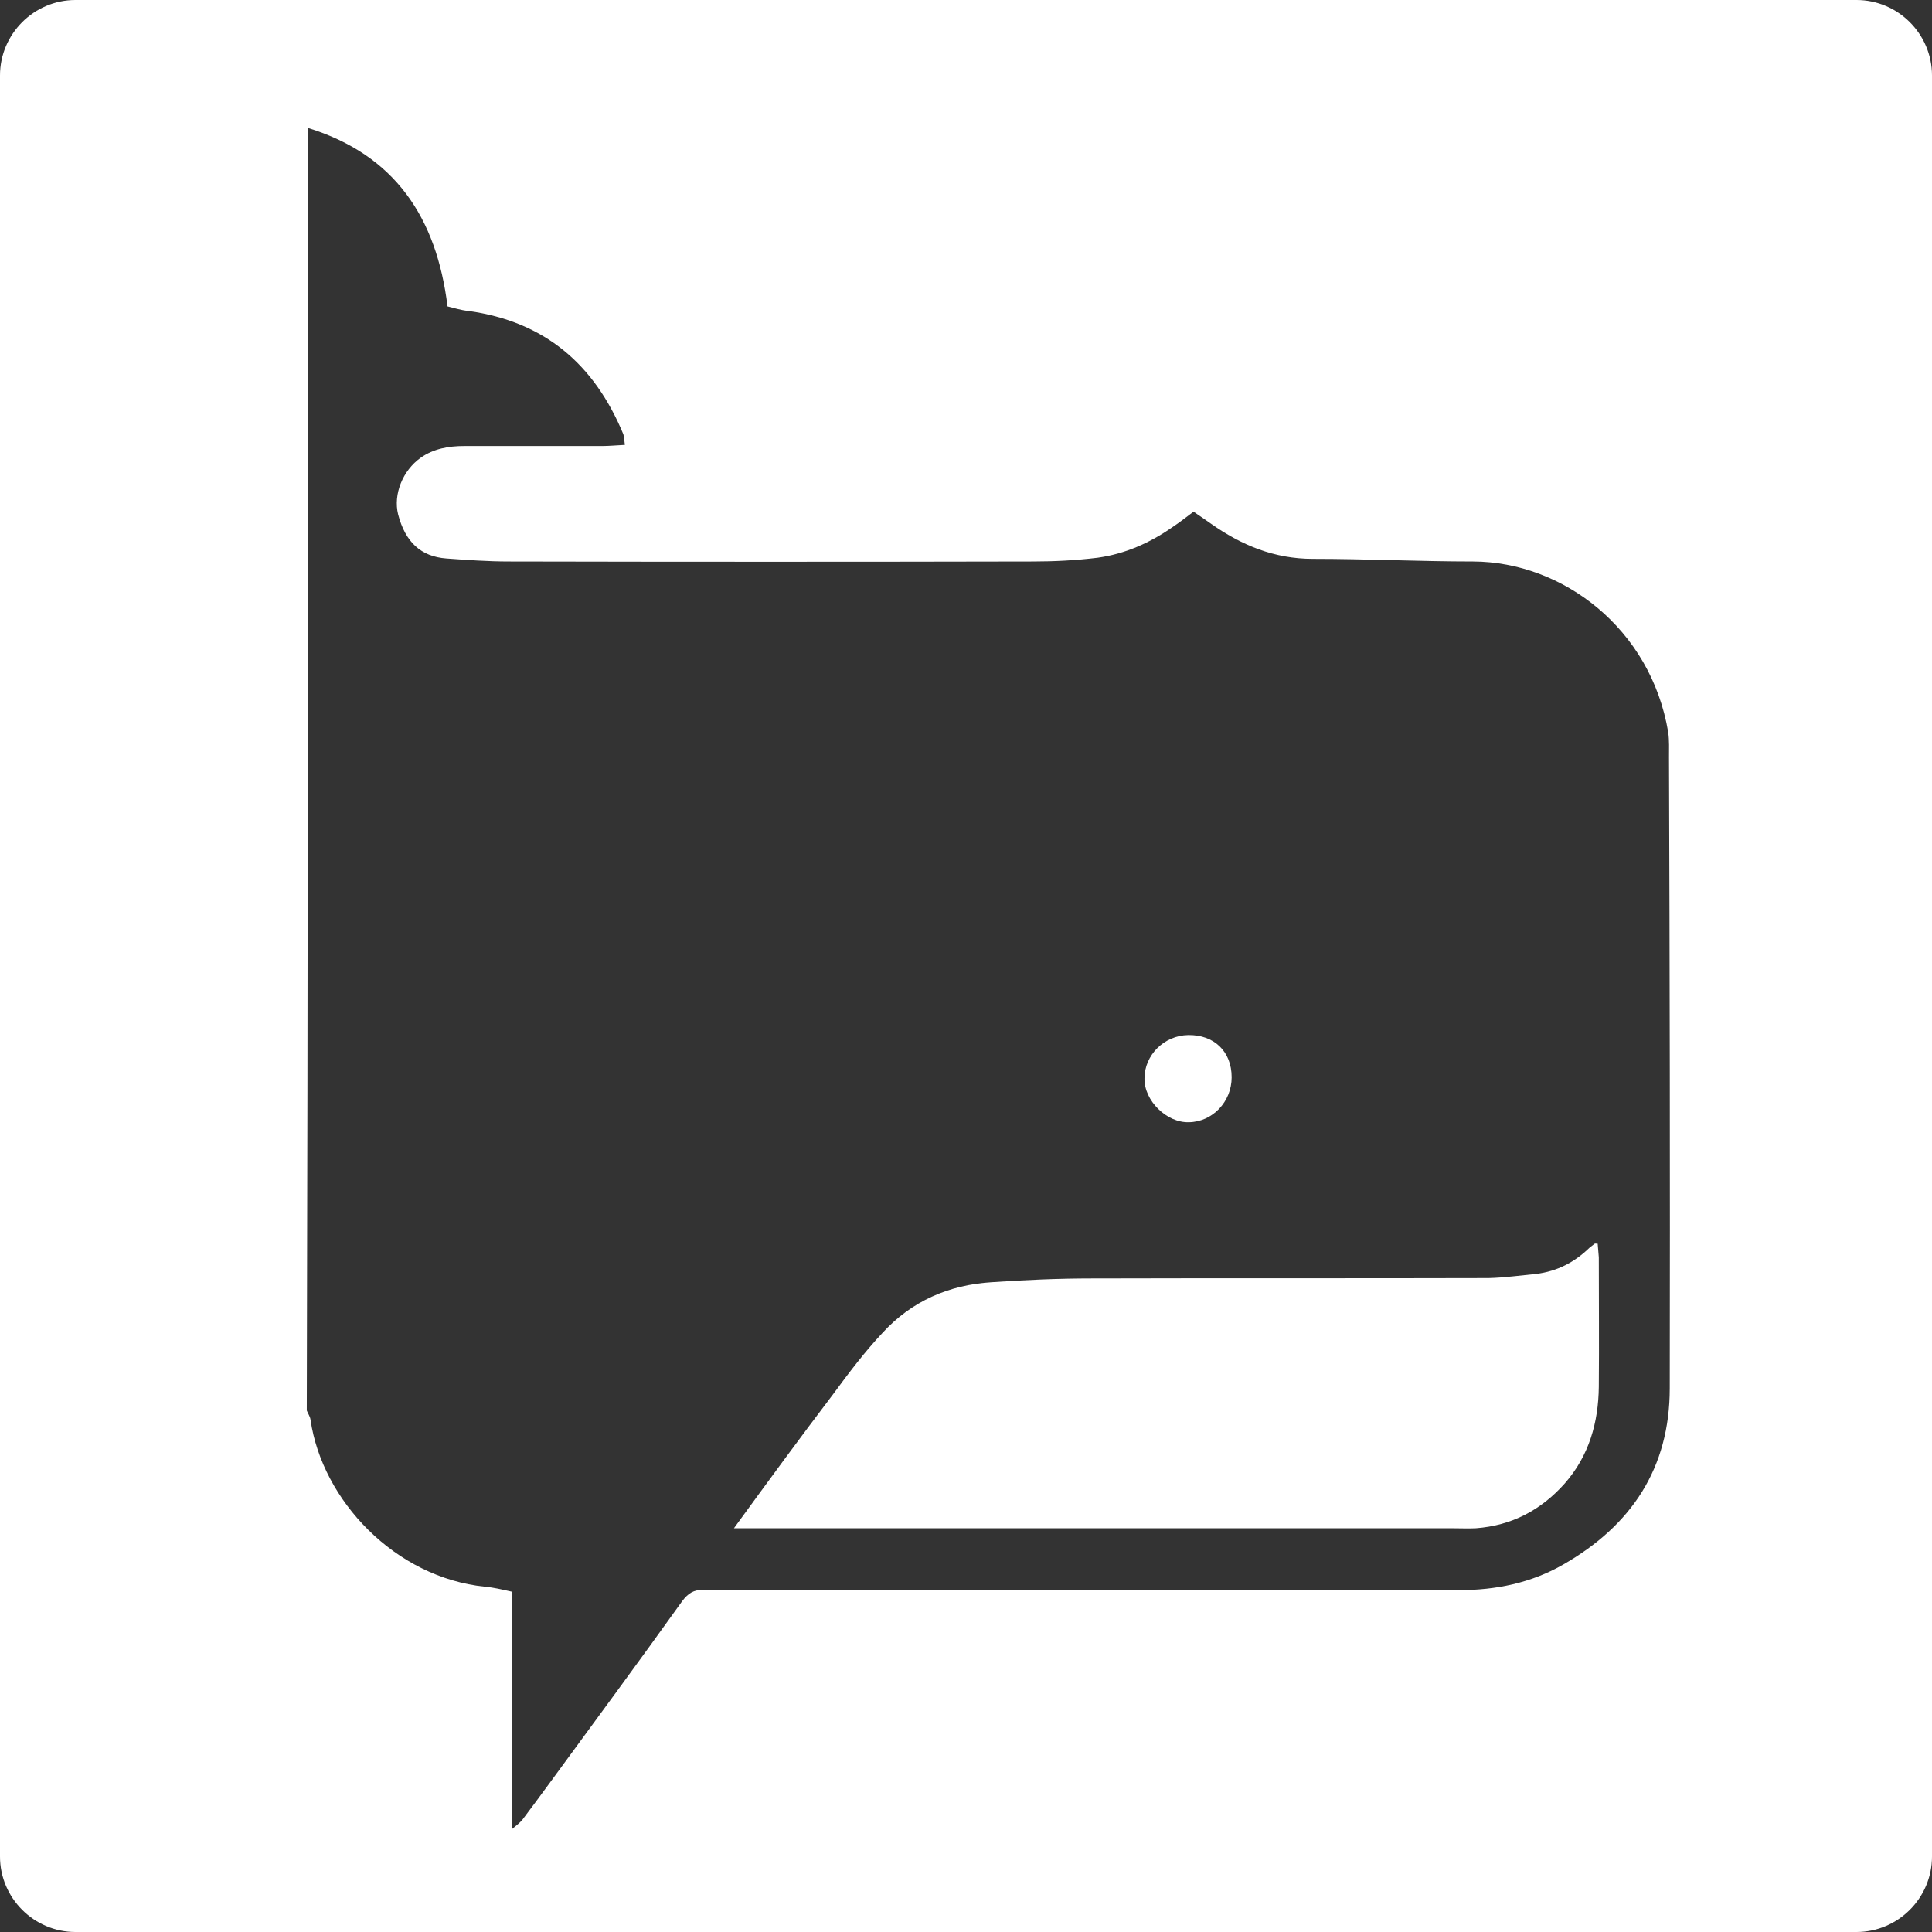 <?xml version="1.0" encoding="utf-8"?>
<!-- Generator: Adobe Illustrator 27.8.0, SVG Export Plug-In . SVG Version: 6.00 Build 0)  -->
<svg version="1.1" id="Layer_1" xmlns="http://www.w3.org/2000/svg" xmlns:xlink="http://www.w3.org/1999/xlink" x="0px" y="0px"
	 viewBox="0 0 512 512" style="enable-background:new 0 0 512 512;" xml:space="preserve">
<rect x="0" y="0" width="512" height="512" fill="#333333" stroke="none"/>
<style type="text/css">
	.st0{fill:#FFFFFF;}
</style>
<g>
	<path class="st0" d="M423.4,329.6c-0.4,0-0.7-0.1-0.8,0c-0.4,0.3-0.9,0.7-1.3,1c-4,3.9-8.6,6.3-14.2,7c-4.2,0.4-8.4,1-12.6,1.1
		c-35.1,0.1-70.1,0-105.2,0.1c-8.9,0-17.7,0.4-26.5,1c-11.3,0.7-21.2,5-28.9,13.4c-4.8,5.1-9,10.7-13.2,16.4
		c-8.6,11.3-17.1,22.9-26.2,35.4c3.1,0,5.2,0,7.2,0c61.1,0,122.2,0,183.3,0c2,0,4.1,0.1,6.1,0c9.5-0.7,17.3-4.8,23.6-11.9
		c6.4-7.3,8.9-16.1,9-25.6c0.1-11.4,0-22.9,0-34.3C423.6,332,423.5,330.8,423.4,329.6z"/>
	<path class="st0" d="M315.1,297.4c6.2-0.1,11.3-5.4,11.3-11.9c0-6.9-4.7-11.3-11.5-11.2c-6.4,0.1-11.6,5.3-11.6,11.5
		C303.2,291.7,309.2,297.6,315.1,297.4z"/>
	<path class="st0" d="M492,0H20C9,0,0,9,0,20v472c0,11,9,20,20,20h472c11,0,20-9,20-20V20C512,9,503,0,492,0z M442.5,367.9
		c0,21.2-10.2,36.4-28.2,46.7c-8.5,4.9-17.9,6.8-27.6,6.8c-65.3,0-130.7,0-196,0c-1.4,0-3,0.1-4.4,0c-2.4-0.2-4,0.9-5.5,2.9
		c-11.6,16.2-23.4,32.2-35.2,48.3c-2.4,3.3-4.8,6.5-7.2,9.7c-0.6,0.7-1.2,1.2-2.8,2.5c0-21.7,0-42.2,0-63c-2.7-0.6-4.8-1.1-7-1.3
		c-23.9-2.4-43.2-22.9-46.3-44.2c-0.1-0.9-0.7-1.7-1-2.5c0.3-113.2,0.3-226.5,0.3-339.9c23,7.1,34.1,23.7,37,47.3
		c1.7,0.4,3.5,1,5.5,1.2c20.2,2.8,33.4,14.1,41.1,32.7c0.2,0.7,0.2,1.4,0.4,2.8c-2.2,0.1-4.1,0.3-6.1,0.3c-12.2,0-24.4,0-36.5,0
		c-4.1,0-8.1,0.7-11.5,3.1c-4.8,3.4-7.3,9.7-6,15c1.9,7.3,6,11.2,12.8,11.7c5.5,0.4,11.1,0.8,16.5,0.8c46.3,0.1,92.6,0.1,139,0
		c5.6,0,11.4-0.3,17.1-1c7.2-1,13.8-3.9,19.8-8.1c1.8-1.2,3.5-2.5,5.6-4.1c1.6,1.1,3.1,2.1,4.5,3.1c8.2,5.8,16.9,9.4,27.1,9.4
		c14.2,0,28.4,0.7,42.5,0.7c23.7,0.1,47.1,17.7,51.7,45.3c0.3,2.2,0.2,4.4,0.2,6.6C442.5,256.4,442.6,312.2,442.5,367.9z"/>
</g>
</svg>
